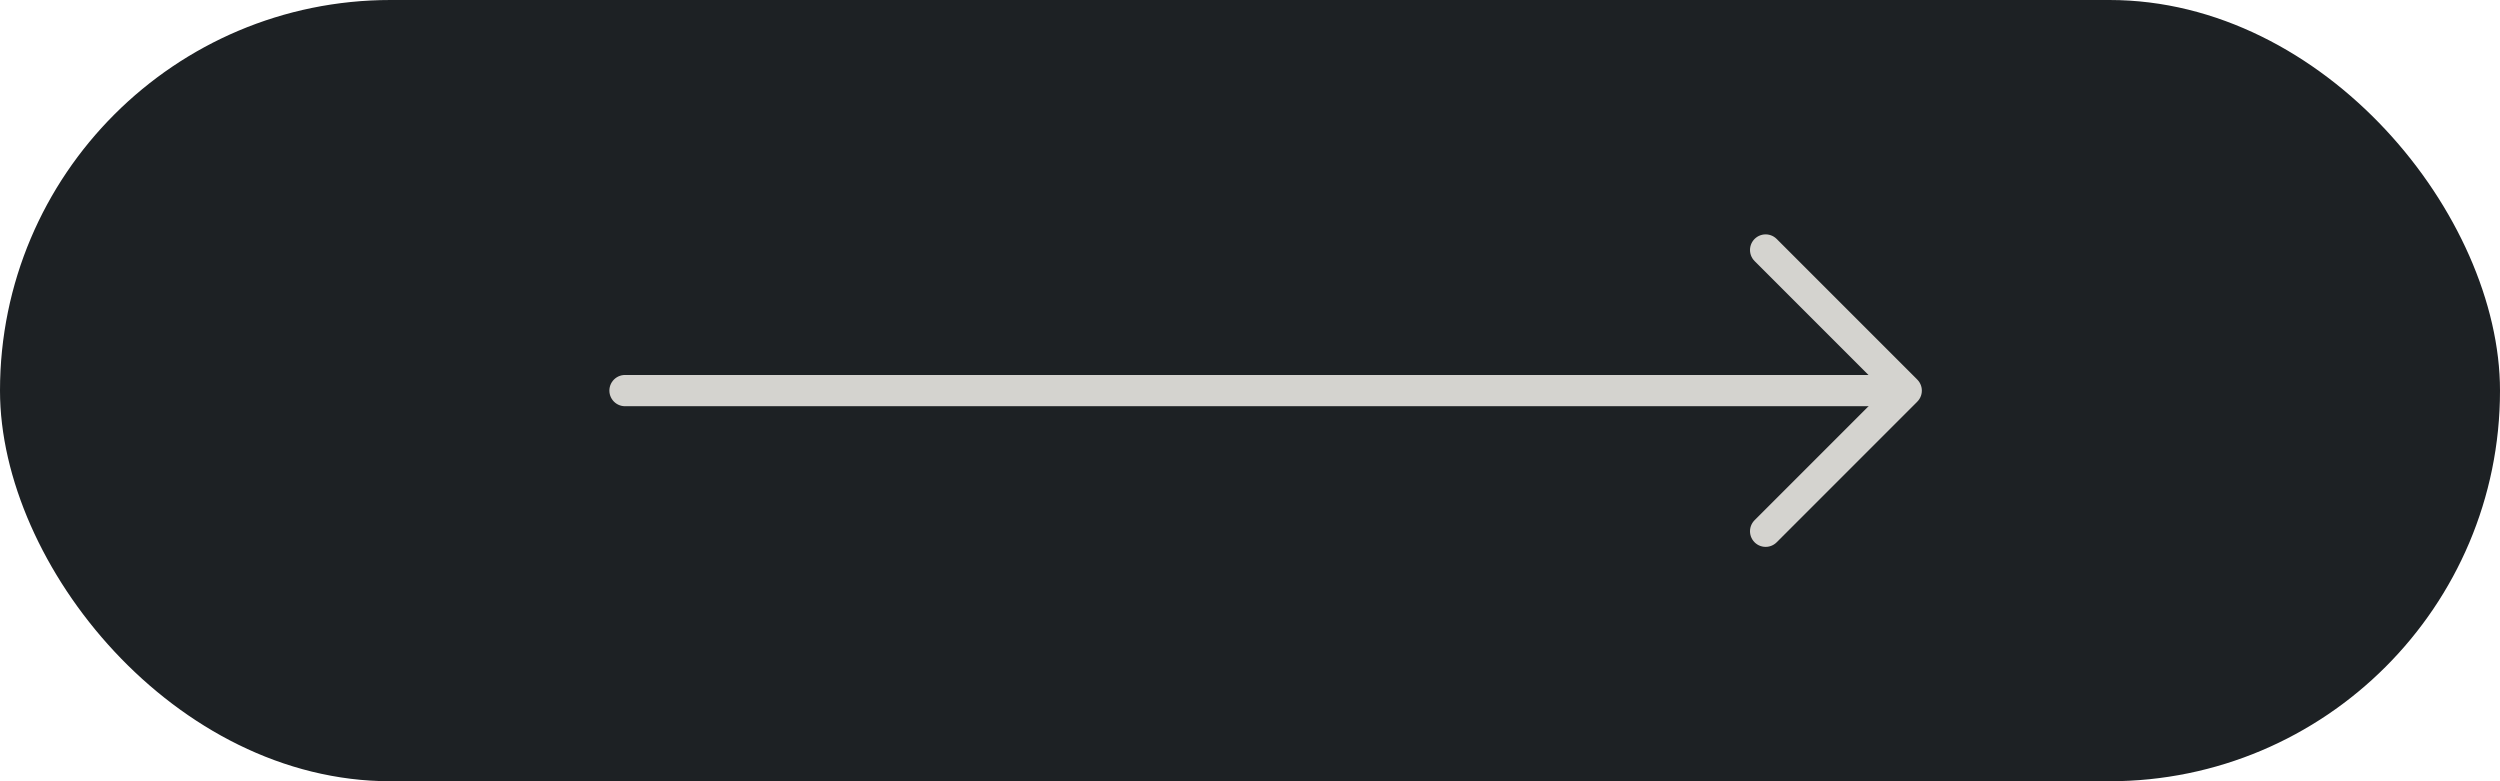 <?xml version="1.0" encoding="UTF-8"?> <svg xmlns="http://www.w3.org/2000/svg" width="80" height="25" viewBox="0 0 80 25" fill="none"> <rect width="80" height="25" rx="12.5" fill="#1D2124"></rect> <path d="M20 12.499H60" stroke="#D4D3CF" stroke-linecap="round" stroke-linejoin="round"></path> <path d="M56.5 8L60.999 12.5L56.5 17" stroke="#D4D3CF" stroke-linecap="round" stroke-linejoin="round"></path> </svg> 